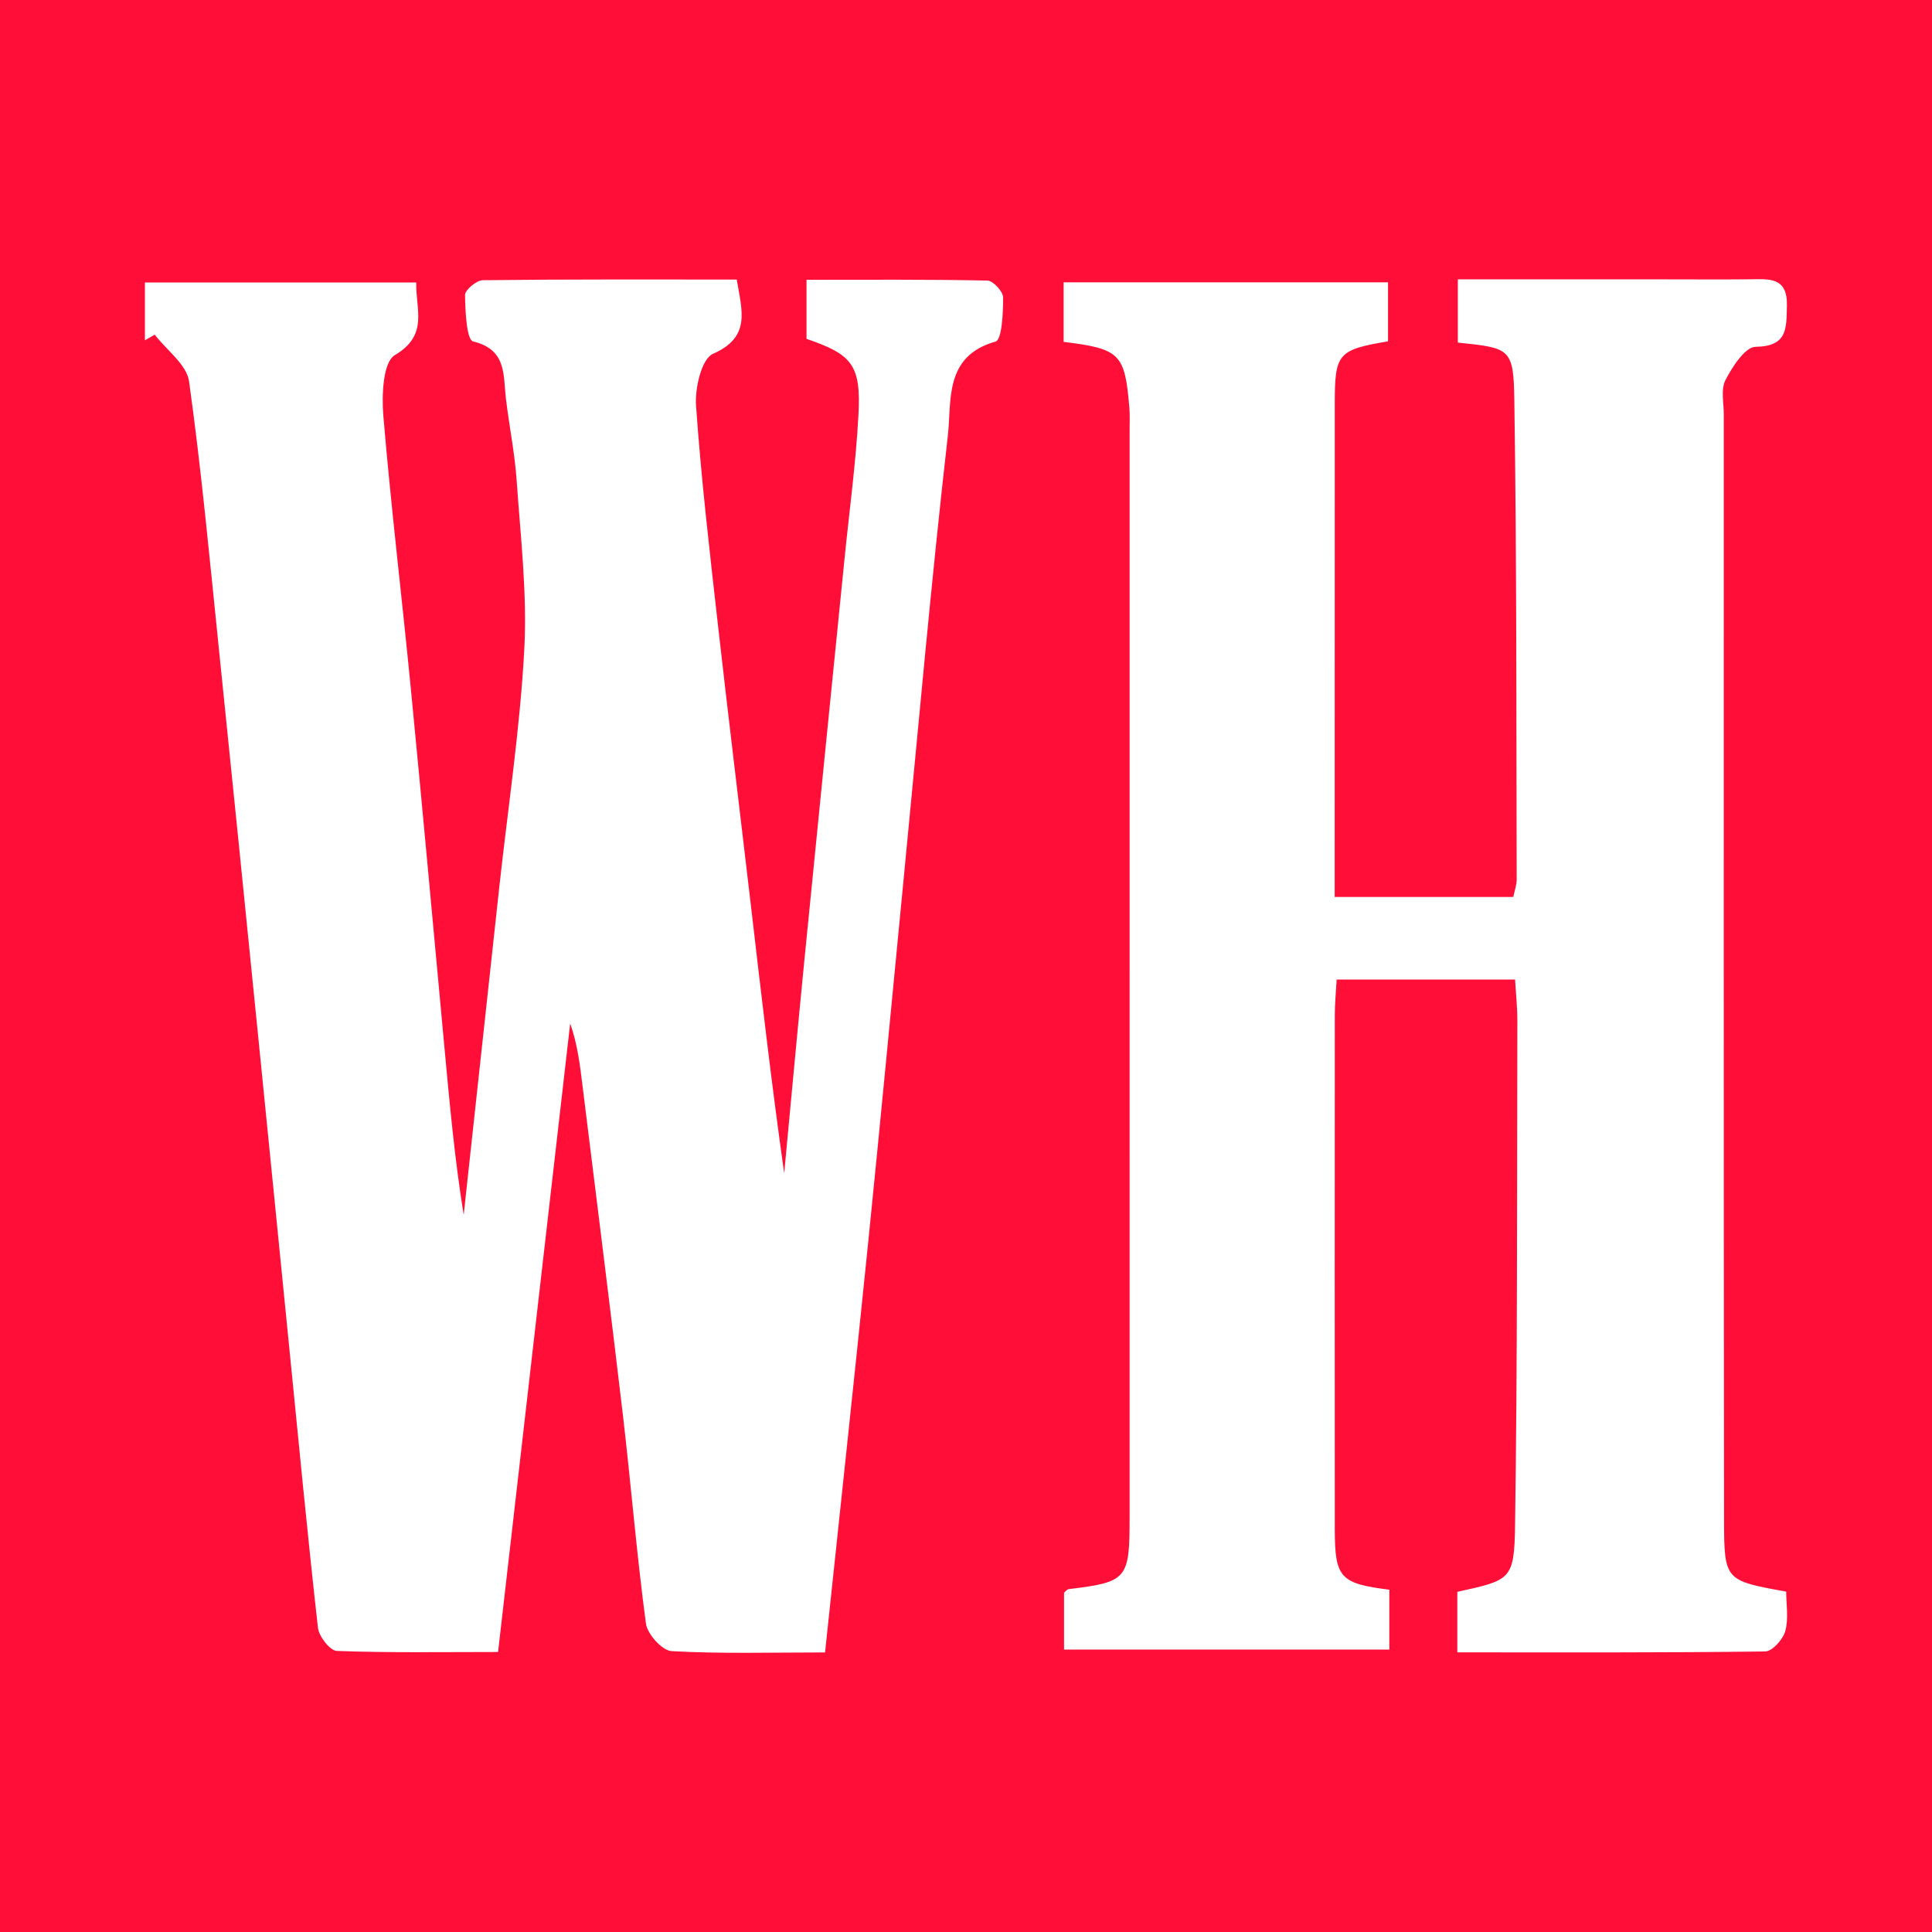 <?xml version="1.0" encoding="utf-8"?>
<!-- Generator: Adobe Illustrator 17.0.0, SVG Export Plug-In . SVG Version: 6.00 Build 0)  -->
<!DOCTYPE svg PUBLIC "-//W3C//DTD SVG 1.1//EN" "http://www.w3.org/Graphics/SVG/1.1/DTD/svg11.dtd">
<svg version="1.1" id="Layer_1" xmlns="http://www.w3.org/2000/svg" xmlns:xlink="http://www.w3.org/1999/xlink" x="0px" y="0px"
	 width="200px" height="200px" viewBox="0 0 200 200" enable-background="new 0 0 200 200" xml:space="preserve">
<rect fill="#FF0F38" width="200" height="200"/>
<g>
	<path fill="#FFFFFF" d="M85.409,171.059c-5.602,0-10.755,0.152-15.883-0.134c-0.972-0.054-2.512-1.756-2.658-2.849
		c-0.968-7.226-1.552-14.502-2.403-21.745c-1.321-11.255-2.756-22.497-4.138-33.744c-0.273-2.219-0.525-4.441-1.302-6.634
		c-2.473,21.551-4.945,43.102-7.465,65.062c-5.725,0-11.21,0.09-16.685-0.11c-0.707-0.026-1.859-1.495-1.96-2.391
		c-1.106-9.852-2.044-19.722-3.028-29.587c-1.079-10.817-2.152-21.635-3.241-32.452c-1.304-12.955-2.605-25.911-3.941-38.863
		c-0.968-9.385-1.832-18.786-3.131-28.125c-0.243-1.745-2.323-3.234-3.555-4.841c-0.34,0.194-0.679,0.388-1.019,0.582
		c0-1.883,0-3.766,0-5.987c9.34,0,18.601,0,28.095,0c-0.095,2.747,1.331,5.426-2.219,7.52c-1.231,0.726-1.371,4.149-1.193,6.271
		c0.788,9.403,1.923,18.777,2.838,28.17c1.205,12.363,2.326,24.734,3.475,37.103c0.54,5.811,1.06,11.623,2.006,17.457
		c1.229-11.32,2.453-22.64,3.688-33.959c0.893-8.185,2.143-16.349,2.584-24.557c0.312-5.801-0.387-11.666-0.788-17.492
		c-0.196-2.848-0.779-5.668-1.116-8.509c-0.29-2.442,0.113-5.048-3.401-5.904c-0.66-0.161-0.81-3.126-0.827-4.801
		c-0.005-0.528,1.187-1.526,1.84-1.533c8.729-0.103,17.459-0.069,26.284-0.069c0.545,3.262,1.495,5.949-2.458,7.69
		c-1.178,0.519-1.88,3.548-1.754,5.353c0.525,7.51,1.398,14.997,2.241,22.482c1.095,9.732,2.291,19.452,3.427,29.179
		c1.08,9.247,2.139,18.497,3.458,27.811c0.709-7.497,1.393-14.997,2.133-22.491c1.35-13.669,2.732-27.335,4.101-41.003
		c0.499-4.984,1.181-9.958,1.451-14.955c0.281-5.204-0.623-6.304-5.374-7.925c0-1.83,0-3.709,0-6.114
		c6.356,0,12.546-0.049,18.732,0.08c0.583,0.012,1.621,1.139,1.621,1.749c0.001,1.586-0.119,4.379-0.787,4.567
		c-5.358,1.507-4.529,6.161-4.935,9.726c-1.721,15.08-3.05,30.206-4.52,45.315c-1.25,12.843-2.454,25.691-3.759,38.528
		C88.432,142.816,86.925,156.693,85.409,171.059z"/>
	<path fill="#FFFFFF" d="M143.824,164.566c0,2.084,0,3.972,0,6.195c-11.151,0-22.236,0-33.674,0c0-1.921,0-3.867,0-5.879
		c0.123-0.1,0.289-0.351,0.483-0.375c6.046-0.737,6.303-1.013,6.304-7.385c0.006-37.561,0.003-75.121,0.002-112.682
		c0-0.72,0.036-1.444-0.023-2.159c-0.463-5.668-0.94-6.164-6.808-6.892c0-1.919,0-3.884,0-6.165c11.077,0,22.164,0,33.58,0
		c0,2.007,0,4.068,0,6.11c-5.211,0.887-5.511,1.244-5.513,6.504c-0.005,15.6-0.006,31.201-0.008,46.801c0,1.301,0,2.602,0,4.213
		c6.338,0,12.367,0,18.488,0c0.134-0.658,0.355-1.236,0.353-1.814c-0.045-16.555,0.006-33.112-0.246-49.664
		c-0.081-5.348-0.45-5.343-5.846-5.911c0-2.01,0-4.062,0-6.544c7.148,0,14.194,0,21.239,0c3,0,6,0.024,9-0.006
		c1.971-0.02,3.908-0.273,3.825,2.755c-0.064,2.321,0.099,4.183-3.244,4.234c-1.084,0.017-2.398,2.06-3.112,3.434
		c-0.498,0.957-0.18,2.352-0.18,3.551c0,38.161-0.013,76.321,0.029,114.482c0.007,6.256,0.119,6.255,6.433,7.394
		c0,1.306,0.262,2.778-0.093,4.082c-0.234,0.861-1.347,2.104-2.08,2.113c-10.536,0.137-21.075,0.094-31.871,0.094
		c0-2.319,0-4.302,0-6.265c5.522-1.221,5.896-1.215,5.978-6.908c0.251-17.395,0.194-34.795,0.235-52.193
		c0.003-1.406-0.15-2.813-0.234-4.284c-6.273,0-12.229,0-18.472,0c-0.071,1.306-0.189,2.465-0.19,3.625
		c-0.011,17.76-0.013,35.52-0.002,53.28C138.183,163.324,138.718,163.93,143.824,164.566z"/>
</g>
</svg>
